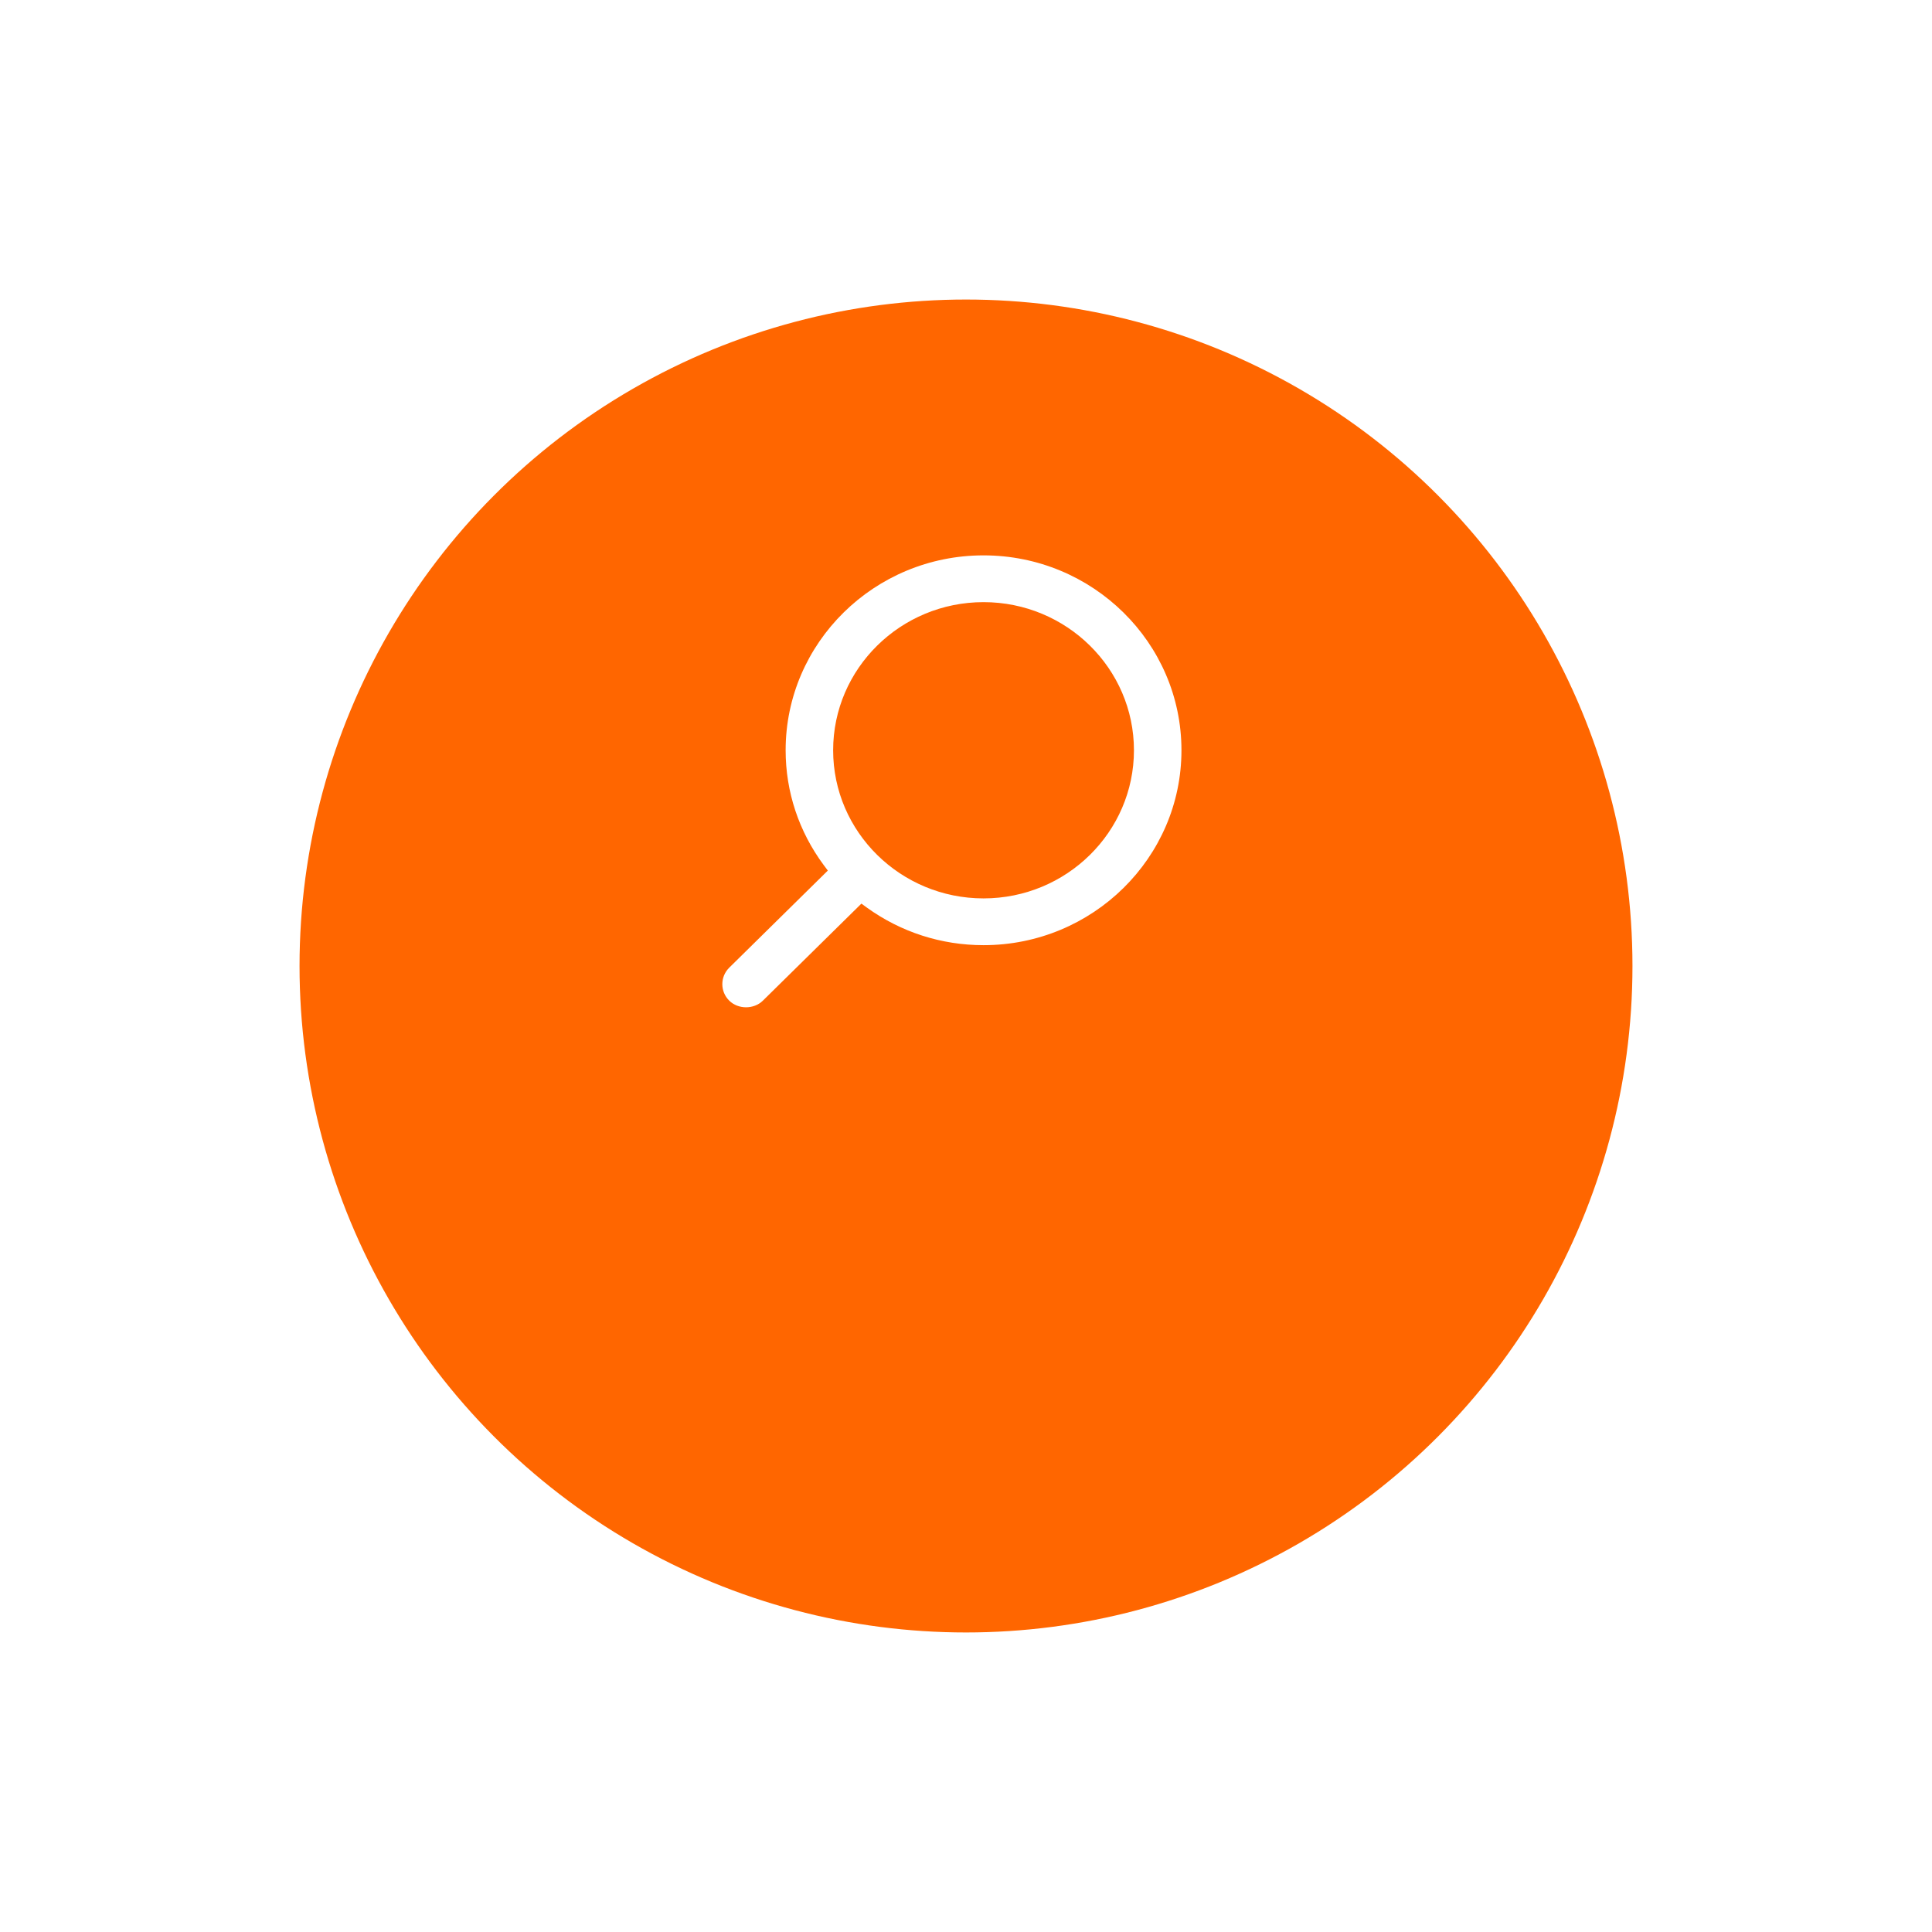 <?xml version="1.0" encoding="UTF-8"?> <svg xmlns="http://www.w3.org/2000/svg" width="129" height="129" viewBox="0 0 129 129" fill="none"><g filter="url(#filter0_d_171_1342)"><circle cx="64.5" cy="52.5" r="44.5" fill="#FF6600"></circle></g><g clip-path="url(#clip0_171_1342)"><path d="M48.694 66.816C49.291 67.404 50.337 67.404 50.935 66.816L57.516 60.335L57.88 60.6C60.158 62.24 62.849 63.109 65.671 63.109C72.96 63.109 78.886 57.274 78.886 50.096C78.886 42.917 72.96 37.082 65.671 37.082C58.382 37.082 52.457 42.917 52.457 50.096C52.457 52.87 53.34 55.525 55.005 57.769L55.274 58.128L48.694 64.609C48.075 65.218 48.075 66.207 48.694 66.816ZM65.671 40.205C71.211 40.205 75.714 44.64 75.714 50.096C75.714 55.551 71.211 59.986 65.671 59.986C60.132 59.986 55.629 55.551 55.629 50.096C55.629 44.64 60.132 40.205 65.671 40.205Z" fill="white"></path></g><defs><filter id="filter0_d_171_1342" x="0.6" y="0.6" width="127.8" height="127.8" filterUnits="userSpaceOnUse" color-interpolation-filters="sRGB"><feFlood flood-opacity="0" result="BackgroundImageFix"></feFlood><feColorMatrix in="SourceAlpha" type="matrix" values="0 0 0 0 0 0 0 0 0 0 0 0 0 0 0 0 0 0 127 0" result="hardAlpha"></feColorMatrix><feOffset dy="12"></feOffset><feGaussianBlur stdDeviation="9.7"></feGaussianBlur><feComposite in2="hardAlpha" operator="out"></feComposite><feColorMatrix type="matrix" values="0 0 0 0 0 0 0 0 0 0 0 0 0 0 0 0 0 0 0.25 0"></feColorMatrix><feBlend mode="normal" in2="BackgroundImageFix" result="effect1_dropShadow_171_1342"></feBlend><feBlend mode="normal" in="SourceGraphic" in2="effect1_dropShadow_171_1342" result="shape"></feBlend></filter><clipPath id="clip0_171_1342"><rect width="37" height="38" fill="white" transform="translate(44 35)"></rect></clipPath></defs></svg> 